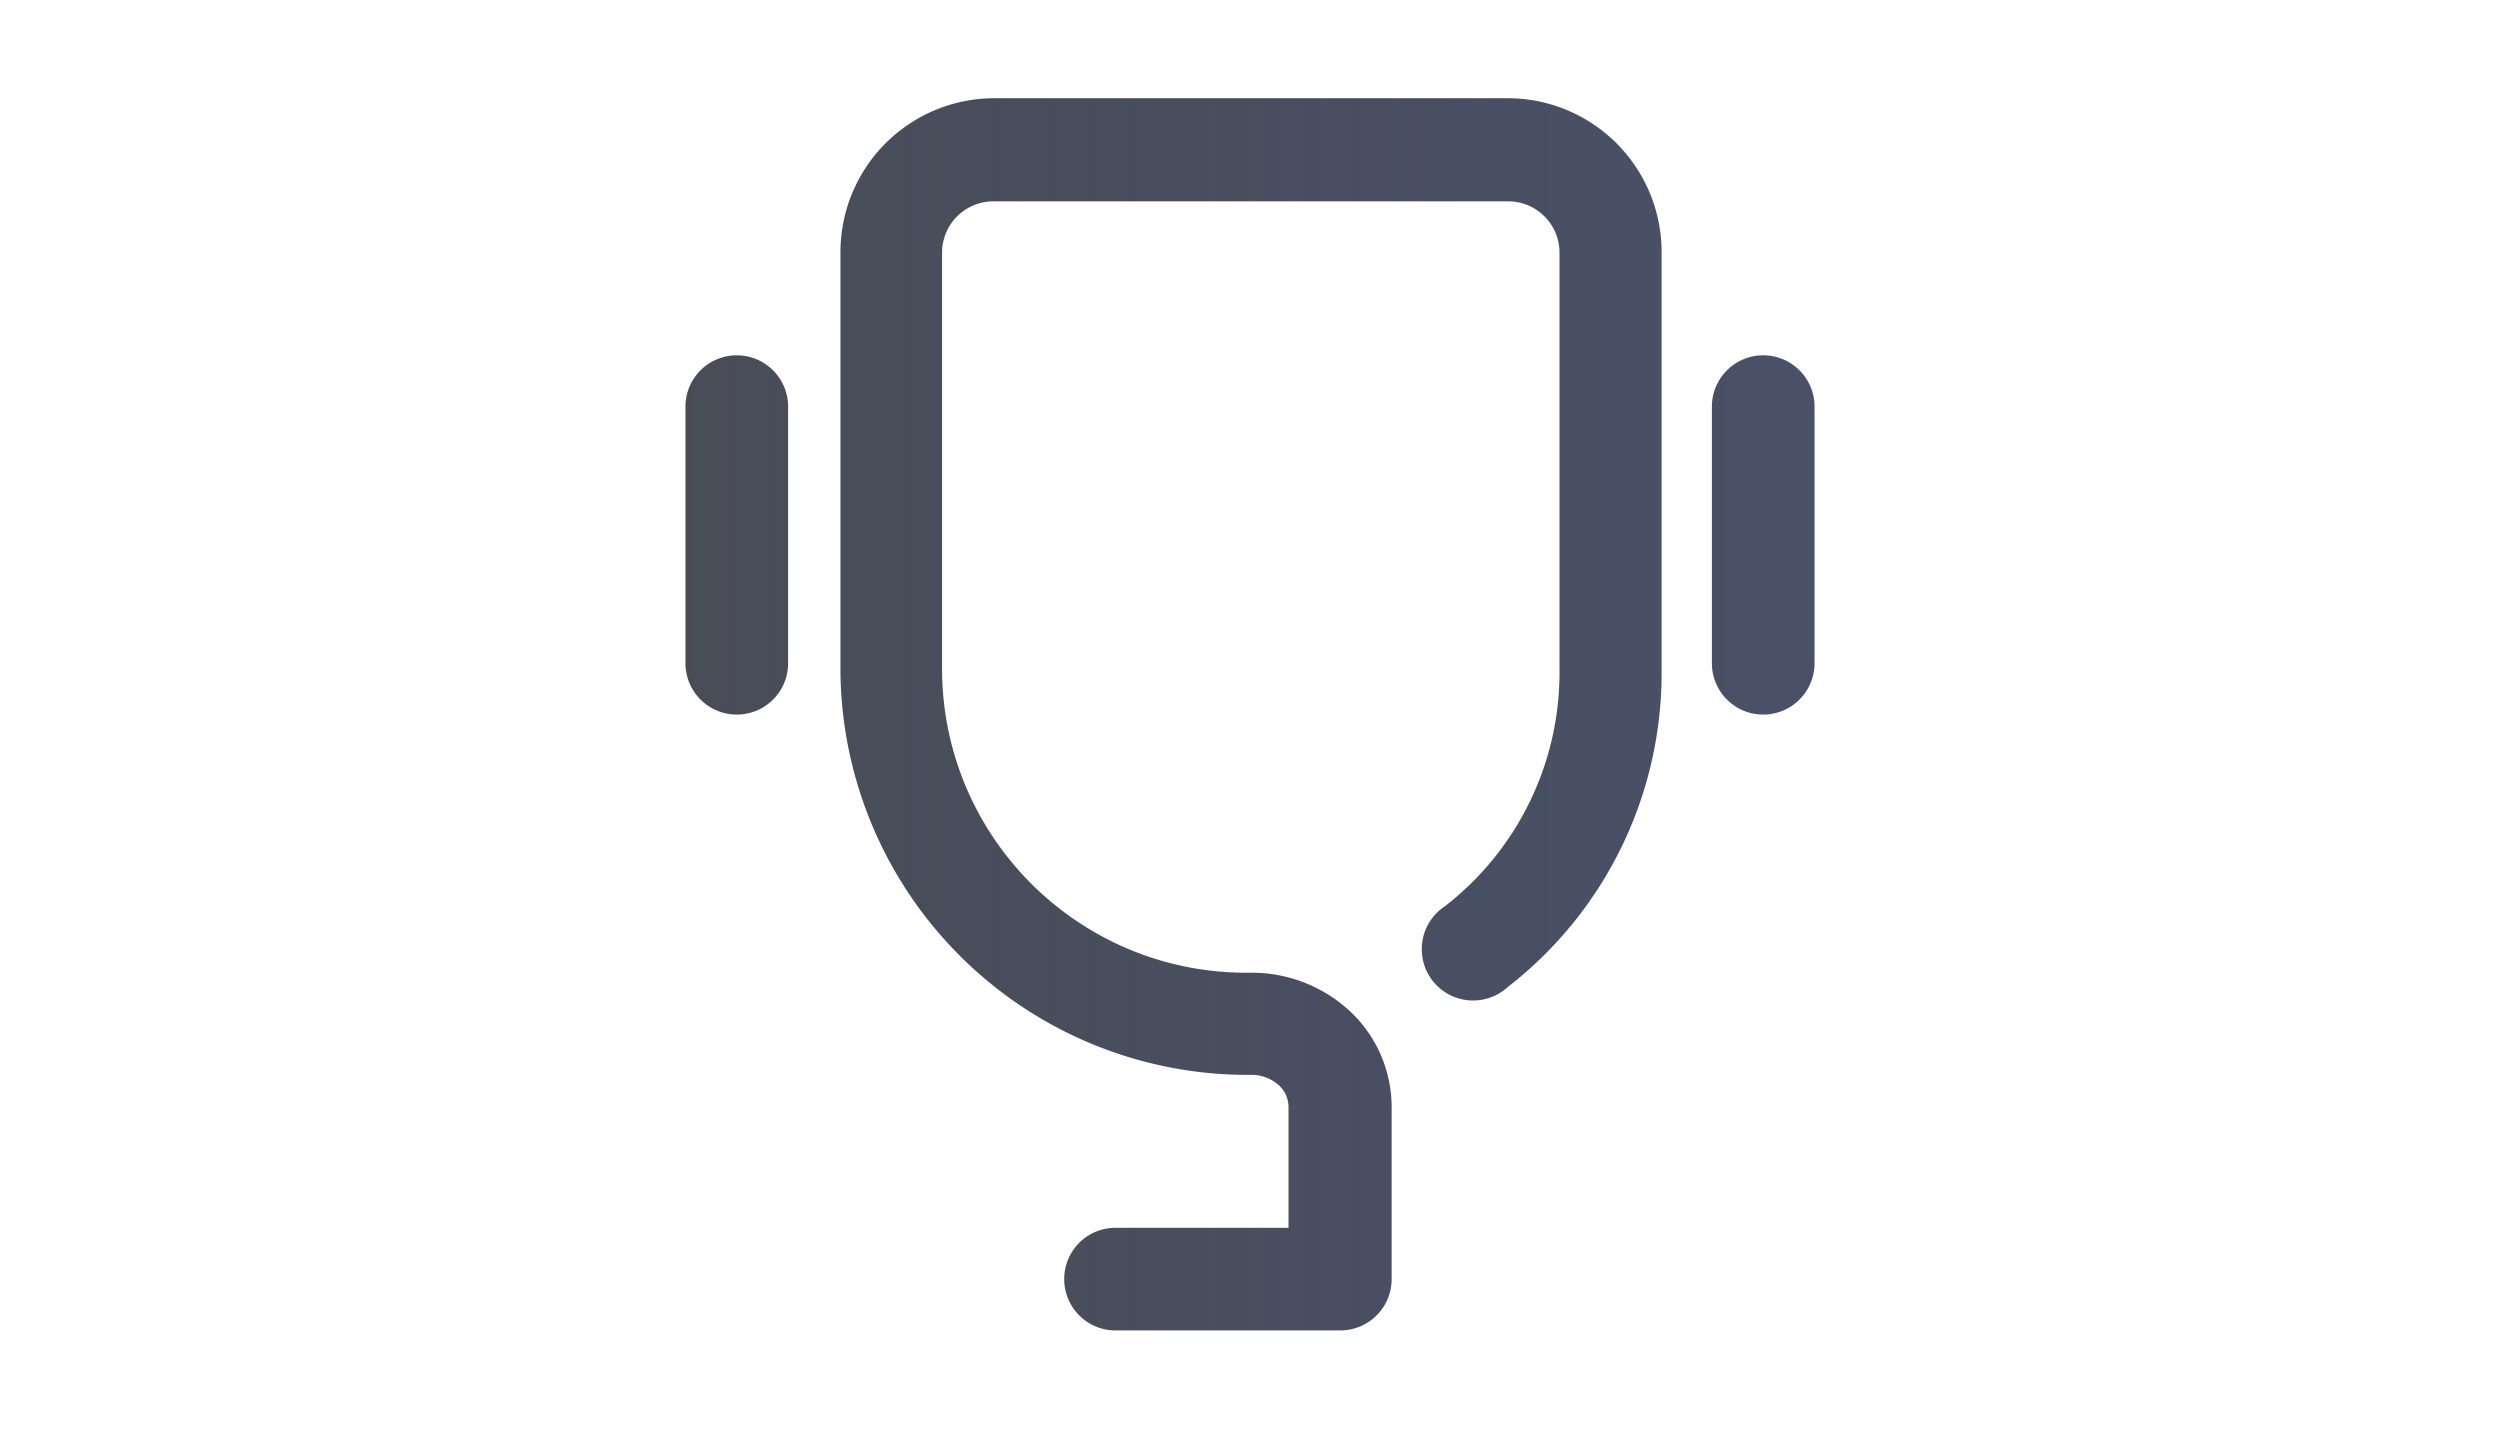 <svg xmlns="http://www.w3.org/2000/svg" width="70" height="40" fill="none" xmlns:v="https://vecta.io/nano"><path fill-rule="evenodd" d="M37.515 37.252h-6.28c-.794 0-1.437-.643-1.437-1.437s.643-1.437 1.437-1.437h4.843v-3.377a.82.82 0 0 0-.244-.589c-.216-.207-.505-.321-.805-.316A11.4 11.4 0 0 1 23.533 18.83V7.061a4.31 4.31 0 0 1 4.311-4.311h14.37a4.31 4.31 0 0 1 4.311 4.311V18.83a11.12 11.12 0 0 1-4.311 8.809c-.398.363-.966.473-1.471.284s-.862-.644-.924-1.18.18-1.061.628-1.36c2.026-1.564 3.215-3.978 3.219-6.538V7.075c0-.794-.643-1.437-1.437-1.437H27.815c-.794 0-1.437.643-1.437 1.437v11.769c.071 4.695 3.927 8.448 8.622 8.392a4.04 4.04 0 0 1 2.874 1.15 3.68 3.68 0 0 1 1.092 2.615v4.814c0 .384-.153.751-.426 1.021s-.642.42-1.025.416zM22.067 18.571v-7.185c0-.794-.643-1.437-1.437-1.437s-1.437.643-1.437 1.437v7.185c0 .794.643 1.437 1.437 1.437s1.437-.643 1.437-1.437zm28.74 0v-7.185c0-.794-.643-1.437-1.437-1.437s-1.437.643-1.437 1.437v7.185c0 .794.643 1.437 1.437 1.437s1.437-.643 1.437-1.437z" fill="url(#A)"/><defs><linearGradient id="A" x1="19.193" y1="20.001" x2="50.807" y2="20.001" gradientUnits="userSpaceOnUse"><stop stop-color="#353945" stop-opacity=".9"/><stop offset="1" stop-color="#495168"/></linearGradient></defs></svg>